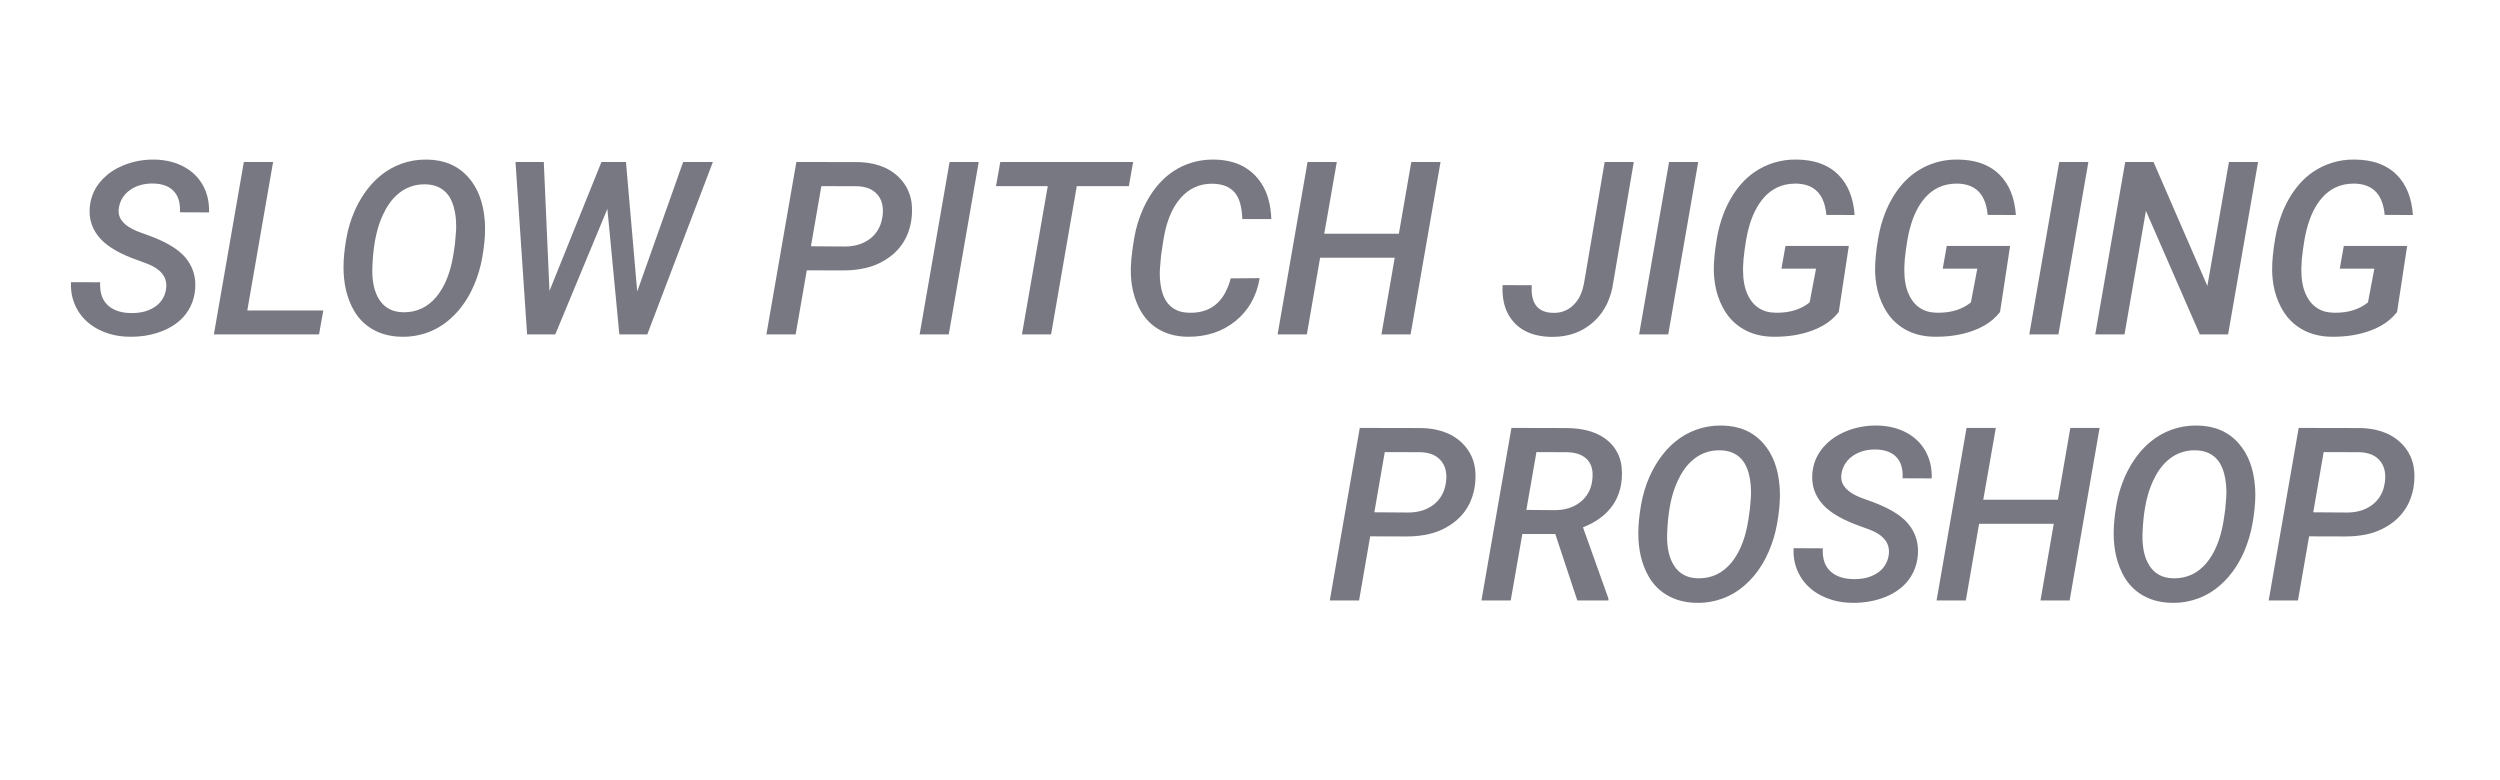 <?xml version="1.0" encoding="UTF-8"?>
<svg width="141px" height="44px" viewBox="0 0 141 44" version="1.1" xmlns="http://www.w3.org/2000/svg" xmlns:xlink="http://www.w3.org/1999/xlink">
    <title>spjp-partner-dfc</title>
    <g id="Page-1" stroke="none" stroke-width="1" fill="none" fill-rule="evenodd">
        <g id="spjp-logo" transform="translate(4, 9)" fill="#787882">
            <g id="SLOW-PITCH-JIGGING" transform="translate(0, -0)">
                <path d="M31.305,0.135 L31.939,7.441 L34.531,0.135 L36.207,0.135 L32.507,9.859 L30.931,9.859 L30.256,2.78 L27.318,9.859 L25.728,9.859 L25.074,0.135 L26.67,0.135 L26.99,7.408 L29.922,0.135 L31.305,0.135 Z M123.355,0.135 L121.665,9.859 L120.069,9.859 L117.03,2.893 L115.822,9.859 L114.172,9.859 L115.862,0.135 L117.458,0.135 L120.496,7.127 L121.712,0.135 L123.355,0.135 Z M100.274,4.87 L99.706,8.597 C99.463,8.909 99.16,9.169 98.815,9.363 C98.617,9.476 98.411,9.571 98.197,9.648 C97.57,9.878 96.873,9.993 96.106,9.993 C96.077,9.993 96.048,9.993 96.02,9.992 C95.701,9.992 95.383,9.952 95.075,9.871 C94.812,9.802 94.559,9.697 94.323,9.562 C93.89,9.31 93.528,8.953 93.27,8.523 C93.231,8.459 93.193,8.393 93.158,8.326 C92.947,7.925 92.803,7.492 92.73,7.044 C92.699,6.857 92.678,6.669 92.667,6.48 C92.663,6.405 92.66,6.33 92.659,6.256 C92.652,5.759 92.711,5.153 92.834,4.436 C92.912,3.969 93.036,3.51 93.203,3.067 C93.314,2.778 93.446,2.498 93.599,2.229 C93.777,1.912 93.989,1.616 94.23,1.344 C94.441,1.108 94.678,0.897 94.938,0.716 C95.627,0.238 96.448,-0.012 97.287,0 C97.319,0 97.35,0.001 97.382,0.001 C98.247,0.017 98.945,0.24 99.475,0.669 C99.543,0.724 99.608,0.782 99.67,0.843 C100.219,1.386 100.53,2.147 100.601,3.127 L99.005,3.12 C98.988,2.885 98.942,2.653 98.868,2.428 C98.662,1.825 98.247,1.476 97.624,1.382 C97.53,1.368 97.436,1.36 97.342,1.357 C97.313,1.356 97.284,1.356 97.255,1.356 C96.885,1.356 96.548,1.427 96.244,1.568 C95.95,1.708 95.688,1.908 95.475,2.155 C95.092,2.591 94.804,3.179 94.612,3.919 C94.558,4.129 94.513,4.342 94.477,4.556 C94.447,4.735 94.419,4.915 94.395,5.095 C94.345,5.461 94.317,5.776 94.31,6.039 C94.31,6.044 94.31,6.048 94.31,6.052 C94.308,6.113 94.307,6.173 94.307,6.234 C94.307,6.767 94.389,7.218 94.554,7.589 C94.607,7.711 94.672,7.826 94.747,7.935 C95.008,8.321 95.425,8.571 95.888,8.619 C95.972,8.63 96.056,8.636 96.14,8.637 C96.172,8.637 96.205,8.638 96.238,8.638 C96.973,8.638 97.581,8.444 98.063,8.056 L98.424,6.152 L96.474,6.152 L96.701,4.87 L100.274,4.87 Z M109.37,4.87 L108.802,8.597 C108.559,8.909 108.256,9.169 107.911,9.363 C107.714,9.476 107.507,9.571 107.293,9.648 C106.666,9.878 105.969,9.993 105.202,9.993 C105.173,9.993 105.145,9.993 105.116,9.992 C104.797,9.992 104.48,9.952 104.171,9.871 C103.908,9.802 103.655,9.697 103.42,9.562 C102.986,9.31 102.624,8.953 102.366,8.523 C102.327,8.459 102.289,8.393 102.254,8.326 C102.043,7.925 101.899,7.492 101.826,7.044 C101.795,6.857 101.774,6.669 101.763,6.48 C101.759,6.405 101.756,6.33 101.755,6.256 C101.749,5.759 101.807,5.153 101.93,4.436 C102.008,3.969 102.132,3.51 102.3,3.067 C102.41,2.778 102.542,2.498 102.695,2.229 C102.873,1.912 103.085,1.616 103.326,1.344 C103.537,1.108 103.774,0.897 104.034,0.716 C104.723,0.238 105.544,-0.012 106.383,0 C106.415,0 106.446,0.001 106.478,0.001 C107.343,0.017 108.041,0.24 108.572,0.669 C108.639,0.724 108.704,0.782 108.766,0.843 C109.316,1.386 109.626,2.147 109.697,3.127 L108.101,3.12 C108.084,2.885 108.038,2.653 107.964,2.428 C107.758,1.825 107.343,1.476 106.72,1.382 C106.626,1.368 106.532,1.36 106.438,1.357 C106.409,1.356 106.38,1.356 106.351,1.356 C105.981,1.356 105.644,1.427 105.34,1.568 C105.046,1.708 104.784,1.908 104.572,2.155 C104.188,2.591 103.901,3.179 103.709,3.919 C103.654,4.129 103.609,4.342 103.573,4.556 C103.543,4.735 103.515,4.915 103.491,5.095 C103.441,5.461 103.413,5.776 103.406,6.039 C103.406,6.044 103.406,6.048 103.406,6.052 C103.404,6.113 103.403,6.173 103.403,6.234 C103.403,6.767 103.485,7.218 103.65,7.589 C103.703,7.711 103.768,7.826 103.844,7.935 C104.104,8.321 104.521,8.571 104.984,8.619 C105.068,8.63 105.152,8.636 105.236,8.637 C105.269,8.637 105.301,8.638 105.334,8.638 C106.069,8.638 106.677,8.444 107.159,8.056 L107.52,6.152 L105.57,6.152 L105.797,4.87 L109.37,4.87 Z M131.763,4.87 L131.195,8.597 C130.952,8.909 130.649,9.169 130.304,9.363 C130.107,9.476 129.9,9.571 129.686,9.648 C129.06,9.878 128.363,9.993 127.595,9.993 C127.566,9.993 127.538,9.993 127.509,9.992 C127.19,9.992 126.873,9.952 126.564,9.871 C126.301,9.802 126.048,9.697 125.813,9.562 C125.38,9.31 125.017,8.953 124.76,8.523 C124.72,8.459 124.683,8.393 124.647,8.326 C124.437,7.925 124.292,7.492 124.219,7.044 C124.188,6.857 124.167,6.669 124.156,6.48 C124.152,6.405 124.149,6.33 124.149,6.256 C124.142,5.759 124.2,5.153 124.323,4.436 C124.402,3.969 124.525,3.51 124.693,3.067 C124.803,2.778 124.935,2.498 125.088,2.229 C125.266,1.912 125.478,1.616 125.719,1.344 C125.93,1.108 126.168,0.897 126.427,0.716 C127.116,0.238 127.938,-0.012 128.776,0 C128.808,0 128.84,0.001 128.871,0.001 C129.737,0.017 130.434,0.24 130.965,0.669 C131.032,0.724 131.097,0.782 131.159,0.843 C131.709,1.386 132.019,2.147 132.09,3.127 L130.494,3.12 C130.477,2.885 130.431,2.652 130.357,2.428 C130.151,1.825 129.736,1.476 129.113,1.382 C129.02,1.368 128.926,1.36 128.831,1.357 C128.802,1.356 128.773,1.356 128.744,1.356 C128.374,1.356 128.037,1.427 127.733,1.568 C127.439,1.708 127.177,1.908 126.965,2.155 C126.581,2.591 126.294,3.179 126.102,3.919 C126.047,4.129 126.002,4.342 125.966,4.556 C125.936,4.735 125.908,4.915 125.884,5.095 C125.834,5.461 125.806,5.776 125.8,6.039 C125.799,6.044 125.799,6.048 125.799,6.052 C125.797,6.113 125.796,6.173 125.796,6.234 C125.796,6.767 125.878,7.218 126.043,7.589 C126.097,7.711 126.161,7.826 126.237,7.935 C126.497,8.321 126.914,8.571 127.377,8.619 C127.461,8.63 127.545,8.636 127.629,8.637 C127.662,8.637 127.694,8.638 127.727,8.638 C128.462,8.638 129.071,8.444 129.553,8.056 L129.913,6.152 L127.963,6.152 L128.19,4.87 L131.763,4.87 Z M77.246,0.135 L75.557,9.859 L73.914,9.859 L74.662,5.538 L70.454,5.538 L69.706,9.859 L68.057,9.859 L69.746,0.135 L71.396,0.135 L70.688,4.182 L74.896,4.182 L75.597,0.135 L77.246,0.135 Z M4.317,5.879 L3.776,5.678 C2.819,5.344 2.126,4.951 1.697,4.5 C1.675,4.477 1.653,4.453 1.632,4.429 C1.209,3.948 1.018,3.39 1.058,2.753 C1.093,2.201 1.281,1.714 1.622,1.294 C1.901,0.952 2.249,0.672 2.642,0.472 C2.748,0.417 2.857,0.367 2.968,0.322 C3.499,0.106 4.067,-0.003 4.64,0 C4.675,0 4.709,0.001 4.744,0.001 C5.059,0.006 5.373,0.05 5.678,0.13 C5.915,0.193 6.144,0.284 6.36,0.399 C6.832,0.65 7.193,1 7.442,1.447 C7.675,1.865 7.791,2.338 7.791,2.866 C7.791,2.904 7.791,2.942 7.79,2.98 L6.147,2.973 C6.15,2.926 6.151,2.879 6.152,2.832 C6.155,2.392 6.041,2.045 5.809,1.791 C5.586,1.547 5.264,1.404 4.844,1.362 C4.779,1.356 4.715,1.352 4.651,1.35 C4.13,1.342 3.69,1.464 3.332,1.718 C3.129,1.857 2.963,2.045 2.85,2.264 C2.774,2.415 2.724,2.578 2.701,2.746 C2.692,2.799 2.688,2.852 2.688,2.905 C2.688,3.38 3.047,3.763 3.765,4.054 C3.789,4.064 3.812,4.073 3.836,4.082 L4.337,4.262 C4.604,4.357 4.867,4.465 5.124,4.585 C5.733,4.873 6.183,5.194 6.474,5.548 C6.832,5.977 7.024,6.521 7.016,7.08 C7.016,7.151 7.014,7.223 7.008,7.294 C6.984,7.629 6.898,7.957 6.756,8.26 C6.676,8.426 6.58,8.582 6.467,8.727 C6.151,9.134 5.714,9.449 5.155,9.672 C4.731,9.839 4.283,9.941 3.829,9.975 C3.659,9.989 3.486,9.995 3.308,9.992 C2.928,9.992 2.549,9.938 2.184,9.833 C1.974,9.771 1.77,9.69 1.575,9.592 C1.057,9.329 0.659,8.965 0.383,8.5 C0.15,8.103 0.019,7.655 0.003,7.195 C-0.001,7.103 -0.001,7.009 0.002,6.914 L1.652,6.92 C1.649,6.973 1.647,7.025 1.646,7.078 C1.646,7.251 1.663,7.41 1.7,7.556 C1.756,7.799 1.881,8.021 2.059,8.196 C2.367,8.494 2.807,8.648 3.382,8.657 C3.614,8.661 3.83,8.641 4.03,8.599 C4.276,8.549 4.51,8.453 4.721,8.316 C5.055,8.103 5.284,7.76 5.354,7.37 C5.358,7.349 5.362,7.328 5.365,7.308 C5.375,7.248 5.38,7.188 5.381,7.128 C5.391,6.64 5.114,6.257 4.549,5.98 C4.473,5.943 4.396,5.909 4.317,5.879 Z M65.412,6.7 L67.042,6.687 C66.969,7.167 66.811,7.63 66.576,8.055 C66.345,8.462 66.038,8.822 65.672,9.114 C64.946,9.7 64.066,9.993 63.033,9.993 C63.002,9.993 62.971,9.993 62.941,9.992 C62.647,9.988 62.355,9.948 62.07,9.872 C61.805,9.801 61.55,9.693 61.315,9.552 C60.849,9.271 60.485,8.863 60.223,8.326 C60.032,7.931 59.902,7.51 59.838,7.076 C59.809,6.887 59.791,6.697 59.782,6.506 C59.756,6.008 59.815,5.333 59.961,4.482 C59.963,4.465 59.966,4.449 59.969,4.433 C60.068,3.841 60.245,3.266 60.495,2.721 C60.597,2.5 60.713,2.285 60.841,2.078 C61.049,1.737 61.298,1.422 61.583,1.141 C61.834,0.894 62.117,0.682 62.423,0.509 C63.014,0.179 63.678,0.005 64.354,0.001 C64.406,0 64.458,0 64.51,0.001 C64.849,0.005 65.186,0.052 65.512,0.142 C66.005,0.277 66.452,0.544 66.805,0.913 C67.147,1.277 67.395,1.719 67.529,2.2 C67.63,2.548 67.688,2.933 67.703,3.354 L66.066,3.354 C66.062,3.174 66.046,2.995 66.019,2.817 C65.953,2.394 65.823,2.071 65.629,1.848 C65.459,1.656 65.238,1.517 64.992,1.447 C64.848,1.404 64.689,1.377 64.516,1.367 C64.488,1.366 64.459,1.365 64.43,1.364 C64.402,1.363 64.373,1.362 64.345,1.362 C63.657,1.362 63.077,1.623 62.607,2.145 C62.381,2.401 62.195,2.689 62.056,3 C61.933,3.267 61.83,3.564 61.747,3.893 C61.695,4.098 61.652,4.306 61.619,4.516 L61.485,5.404 L61.425,6.085 C61.393,6.499 61.416,6.89 61.494,7.259 C61.503,7.299 61.512,7.338 61.522,7.378 C61.622,7.781 61.799,8.088 62.053,8.299 C62.232,8.447 62.445,8.549 62.673,8.595 C62.787,8.619 62.904,8.633 63.021,8.637 C63.064,8.638 63.108,8.639 63.151,8.639 C64.034,8.639 64.68,8.27 65.089,7.532 C65.231,7.269 65.339,6.99 65.412,6.7 L65.412,6.7 Z M59.909,0.135 L59.668,1.497 L56.73,1.497 L55.281,9.859 L53.638,9.859 L55.094,1.497 L52.175,1.497 L52.416,0.135 L59.909,0.135 Z M85.341,6.96 L86.503,0.135 L88.146,0.135 L86.984,6.954 C86.93,7.343 86.821,7.722 86.66,8.08 C86.465,8.508 86.18,8.889 85.825,9.198 C85.21,9.733 84.457,10 83.564,10 C83.535,10 83.506,10 83.477,9.999 C83.2,9.996 82.923,9.963 82.653,9.9 C82.137,9.777 81.719,9.541 81.397,9.191 C81.095,8.858 80.891,8.449 80.808,8.007 C80.75,7.725 80.729,7.416 80.746,7.081 L82.389,7.087 C82.334,7.98 82.631,8.488 83.279,8.613 C83.377,8.632 83.477,8.642 83.578,8.643 C83.602,8.644 83.627,8.645 83.652,8.645 C84.051,8.651 84.436,8.499 84.723,8.223 C84.912,8.042 85.062,7.824 85.162,7.582 C85.234,7.414 85.29,7.228 85.329,7.024 C85.333,7.003 85.337,6.982 85.341,6.96 Z M11.403,0.135 L9.947,8.51 L14.234,8.51 L13.994,9.859 L8.063,9.859 L9.753,0.135 L11.403,0.135 Z M43.56,6.252 L41.503,6.246 L40.875,9.859 L39.225,9.859 L40.915,0.135 L44.281,0.142 C44.607,0.139 44.932,0.172 45.251,0.24 C45.694,0.338 46.08,0.508 46.409,0.751 C46.501,0.82 46.589,0.894 46.672,0.973 C47.134,1.413 47.407,2.014 47.433,2.651 C47.444,2.815 47.442,2.986 47.428,3.164 C47.427,3.167 47.427,3.17 47.427,3.174 C47.397,3.574 47.297,3.966 47.132,4.332 C46.934,4.757 46.639,5.13 46.271,5.421 C45.846,5.757 45.35,5.994 44.822,6.114 C44.437,6.206 44.016,6.252 43.56,6.252 Z M17.693,9.858 C17.995,9.943 18.308,9.988 18.622,9.992 C18.655,9.993 18.687,9.993 18.72,9.993 C19.706,10.004 20.661,9.644 21.394,8.984 C21.56,8.839 21.716,8.681 21.859,8.514 C22.127,8.198 22.358,7.853 22.546,7.485 C22.614,7.353 22.677,7.219 22.736,7.083 C22.951,6.58 23.107,6.054 23.2,5.515 C23.305,4.924 23.358,4.389 23.358,3.91 C23.358,3.811 23.355,3.713 23.351,3.614 C23.348,3.557 23.344,3.499 23.34,3.442 C23.263,2.423 22.954,1.608 22.412,0.996 C21.84,0.351 21.073,0.019 20.112,0.001 C20.084,0.001 20.056,0.001 20.029,0.001 C19.083,-0.01 18.165,0.317 17.44,0.923 C17.224,1.103 17.025,1.302 16.845,1.519 C16.613,1.8 16.409,2.102 16.235,2.422 C16.15,2.576 16.073,2.733 16.002,2.894 C15.783,3.394 15.626,3.918 15.533,4.456 C15.427,5.057 15.374,5.598 15.374,6.077 C15.374,6.187 15.377,6.296 15.383,6.406 C15.394,6.62 15.416,6.832 15.451,7.043 C15.52,7.472 15.65,7.888 15.837,8.279 C15.874,8.356 15.914,8.43 15.956,8.504 C16.196,8.928 16.54,9.285 16.956,9.538 C17.186,9.677 17.434,9.785 17.693,9.858 Z M51.2,0.135 L49.51,9.859 L47.867,9.859 L49.557,0.135 L51.2,0.135 Z M91.779,0.135 L90.089,9.859 L88.446,9.859 L90.136,0.135 L91.779,0.135 Z M113.785,0.135 L112.095,9.859 L110.452,9.859 L112.142,0.135 L113.785,0.135 Z M21.594,5.204 L21.661,4.736 L21.721,4.028 C21.726,3.936 21.729,3.843 21.729,3.751 C21.729,3.49 21.708,3.24 21.665,3.001 C21.646,2.894 21.623,2.788 21.594,2.683 C21.554,2.531 21.499,2.385 21.429,2.245 C21.332,2.057 21.212,1.899 21.067,1.773 C21.055,1.762 21.042,1.751 21.03,1.741 C20.843,1.591 20.623,1.488 20.388,1.44 C20.269,1.415 20.147,1.401 20.025,1.397 C19.996,1.396 19.968,1.396 19.94,1.396 C19.43,1.39 18.934,1.558 18.532,1.871 C18.312,2.044 18.119,2.249 17.959,2.479 C17.822,2.673 17.698,2.893 17.585,3.139 C17.547,3.223 17.511,3.308 17.477,3.394 C17.207,4.075 17.051,4.93 17.006,5.959 C17.002,6.037 16.999,6.116 16.998,6.195 C16.988,6.898 17.115,7.461 17.38,7.882 C17.674,8.35 18.115,8.592 18.702,8.61 C18.73,8.611 18.757,8.611 18.784,8.611 C19.518,8.611 20.126,8.321 20.609,7.742 C21.014,7.255 21.307,6.608 21.486,5.801 C21.53,5.604 21.566,5.404 21.594,5.204 L21.594,5.204 Z M42.324,1.497 L41.737,4.89 L43.627,4.903 C43.845,4.905 44.063,4.882 44.276,4.834 C44.573,4.769 44.853,4.637 45.093,4.449 C45.406,4.199 45.627,3.851 45.722,3.462 C45.746,3.369 45.764,3.275 45.777,3.18 C45.786,3.114 45.791,3.047 45.794,2.981 C45.802,2.794 45.785,2.622 45.743,2.466 C45.698,2.291 45.615,2.128 45.5,1.988 C45.341,1.798 45.129,1.659 44.892,1.589 C44.758,1.547 44.611,1.52 44.451,1.508 C44.428,1.506 44.405,1.505 44.381,1.504 L42.324,1.497 Z" id="Shape"></path>
            </g>
            <g id="PROSHOP" transform="translate(71, 15)">
                <path d="M43.418,0.135 L41.727,9.865 L40.083,9.865 L40.832,5.541 L36.622,5.541 L35.873,9.865 L34.223,9.865 L35.913,0.135 L37.564,0.135 L36.856,4.185 L41.066,4.185 L41.767,0.135 L43.418,0.135 Z M30.473,5.882 L29.932,5.682 C28.975,5.347 28.282,4.954 27.852,4.503 C27.83,4.48 27.808,4.456 27.787,4.432 C27.364,3.951 27.172,3.392 27.212,2.755 C27.248,2.202 27.436,1.715 27.777,1.294 C28.056,0.953 28.404,0.673 28.798,0.473 C28.904,0.417 29.013,0.367 29.124,0.322 C29.655,0.106 30.223,-0.003 30.797,6.19171004e-05 C30.832,0 30.866,0.001 30.901,0.001 C31.217,0.006 31.53,0.05 31.835,0.13 C32.072,0.194 32.302,0.284 32.518,0.399 C32.991,0.651 33.351,1 33.601,1.448 C33.834,1.866 33.95,2.339 33.95,2.868 C33.95,2.906 33.95,2.944 33.949,2.982 L32.305,2.975 C32.307,2.928 32.309,2.881 32.31,2.833 C32.313,2.393 32.199,2.046 31.967,1.792 C31.744,1.548 31.422,1.405 31,1.363 C30.936,1.357 30.872,1.353 30.808,1.351 C30.286,1.342 29.846,1.465 29.488,1.719 C29.284,1.858 29.119,2.046 29.006,2.265 C28.93,2.417 28.879,2.58 28.856,2.748 C28.848,2.8 28.844,2.853 28.844,2.906 C28.844,3.382 29.203,3.766 29.921,4.057 C29.945,4.066 29.969,4.075 29.992,4.085 L30.494,4.265 C30.761,4.36 31.024,4.468 31.281,4.588 C31.89,4.876 32.341,5.197 32.632,5.551 C32.99,5.981 33.183,6.525 33.175,7.084 C33.175,7.156 33.172,7.228 33.167,7.299 C33.142,7.634 33.057,7.962 32.914,8.266 C32.835,8.431 32.738,8.588 32.625,8.732 C32.309,9.14 31.871,9.455 31.312,9.678 C30.887,9.845 30.44,9.947 29.985,9.982 C29.815,9.995 29.642,10.001 29.464,9.999 C29.084,9.998 28.705,9.945 28.339,9.839 C28.129,9.777 27.925,9.697 27.73,9.598 C27.211,9.335 26.814,8.971 26.537,8.505 C26.304,8.108 26.173,7.66 26.157,7.2 C26.153,7.108 26.153,7.014 26.156,6.918 L27.807,6.925 C27.804,6.977 27.802,7.03 27.801,7.083 C27.801,7.255 27.818,7.415 27.855,7.56 C27.911,7.804 28.036,8.026 28.215,8.201 C28.522,8.5 28.963,8.653 29.538,8.662 C29.771,8.666 29.987,8.647 30.186,8.604 C30.432,8.554 30.667,8.458 30.878,8.321 C31.212,8.108 31.441,7.765 31.511,7.374 C31.516,7.354 31.519,7.333 31.523,7.312 C31.532,7.253 31.537,7.193 31.539,7.132 C31.548,6.644 31.271,6.261 30.706,5.984 C30.63,5.947 30.552,5.913 30.473,5.882 Z M13.96,9.865 L12.717,6.116 L10.86,6.116 L10.205,9.865 L8.554,9.865 L10.245,0.135 L13.312,0.142 C14.368,0.142 15.177,0.396 15.738,0.903 C16.147,1.273 16.404,1.783 16.458,2.332 C16.483,2.536 16.486,2.752 16.47,2.982 C16.469,2.995 16.468,3.009 16.466,3.022 C16.441,3.394 16.347,3.758 16.189,4.096 C16.095,4.296 15.977,4.484 15.838,4.656 C15.468,5.117 14.949,5.479 14.281,5.742 L15.718,9.765 L15.711,9.865 L13.96,9.865 Z M4.337,6.256 L2.279,6.25 L1.651,9.865 L0,9.865 L1.691,0.135 L5.059,0.142 C5.385,0.139 5.71,0.172 6.029,0.24 C6.473,0.338 6.859,0.508 7.188,0.752 C7.281,0.82 7.368,0.894 7.451,0.974 C7.913,1.413 8.186,2.015 8.213,2.653 C8.223,2.817 8.222,2.988 8.207,3.166 C8.207,3.169 8.207,3.172 8.206,3.176 C8.177,3.576 8.077,3.969 7.912,4.335 C7.714,4.76 7.419,5.134 7.05,5.424 C6.625,5.761 6.129,5.998 5.6,6.118 C5.214,6.21 4.794,6.256 4.337,6.256 Z M57.292,6.256 L55.233,6.25 L54.605,9.865 L52.954,9.865 L54.645,0.135 L58.013,0.142 C58.339,0.139 58.664,0.172 58.983,0.24 C59.427,0.338 59.814,0.508 60.143,0.752 C60.235,0.82 60.323,0.894 60.406,0.974 C60.868,1.413 61.141,2.015 61.167,2.653 C61.178,2.817 61.176,2.988 61.162,3.166 C61.161,3.169 61.161,3.172 61.161,3.176 C61.131,3.576 61.031,3.969 60.866,4.335 C60.668,4.76 60.373,5.134 60.005,5.424 C59.579,5.761 59.083,5.998 58.554,6.118 C58.169,6.21 57.748,6.256 57.292,6.256 Z M19.72,9.864 C20.023,9.949 20.335,9.994 20.65,9.999 C20.682,9.999 20.715,10 20.748,10 C21.735,10.01 22.69,9.65 23.423,8.99 C23.59,8.844 23.745,8.687 23.889,8.519 C24.157,8.204 24.388,7.858 24.576,7.489 C24.644,7.358 24.707,7.224 24.766,7.088 C24.981,6.584 25.137,6.057 25.231,5.518 C25.336,4.927 25.388,4.392 25.388,3.912 C25.388,3.814 25.386,3.715 25.381,3.617 C25.378,3.559 25.375,3.502 25.37,3.444 C25.294,2.425 24.985,1.609 24.442,0.997 C23.87,0.351 23.102,0.019 22.14,0.001 C22.112,0.001 22.085,0.001 22.057,0.001 C21.111,-0.011 20.193,0.317 19.467,0.924 C19.251,1.104 19.051,1.303 18.872,1.52 C18.639,1.801 18.435,2.103 18.261,2.424 C18.176,2.578 18.099,2.735 18.028,2.896 C17.809,3.396 17.652,3.921 17.559,4.459 C17.453,5.061 17.4,5.601 17.4,6.081 C17.4,6.191 17.403,6.3 17.409,6.41 C17.419,6.624 17.442,6.837 17.477,7.048 C17.545,7.477 17.675,7.893 17.863,8.285 C17.9,8.361 17.94,8.436 17.982,8.509 C18.222,8.934 18.566,9.29 18.982,9.544 C19.213,9.683 19.461,9.791 19.72,9.864 Z M46.531,9.864 C46.834,9.949 47.146,9.994 47.461,9.999 C47.494,9.999 47.526,10 47.559,10 C48.546,10.01 49.501,9.65 50.234,8.99 C50.401,8.844 50.556,8.687 50.7,8.519 C50.969,8.204 51.199,7.858 51.387,7.489 C51.455,7.358 51.519,7.224 51.577,7.088 C51.793,6.584 51.949,6.057 52.042,5.518 C52.147,4.927 52.2,4.392 52.2,3.912 C52.2,3.814 52.197,3.715 52.193,3.617 C52.19,3.559 52.186,3.502 52.182,3.444 C52.105,2.425 51.796,1.609 51.254,0.997 C50.681,0.351 49.914,0.019 48.951,0.001 C48.924,0.001 48.896,0.001 48.869,0.001 C47.923,-0.011 47.004,0.317 46.278,0.924 C46.062,1.104 45.863,1.303 45.683,1.52 C45.451,1.801 45.246,2.103 45.072,2.424 C44.988,2.578 44.91,2.735 44.839,2.896 C44.62,3.396 44.463,3.921 44.37,4.459 C44.264,5.061 44.211,5.601 44.211,6.081 C44.211,6.191 44.214,6.3 44.22,6.41 C44.23,6.624 44.253,6.837 44.288,7.048 C44.356,7.477 44.487,7.893 44.674,8.285 C44.711,8.361 44.751,8.436 44.793,8.509 C45.033,8.934 45.377,9.29 45.794,9.544 C46.024,9.683 46.272,9.791 46.531,9.864 Z M23.624,5.207 L23.69,4.739 L23.751,4.031 C23.756,3.939 23.758,3.846 23.758,3.753 C23.758,3.492 23.737,3.242 23.695,3.003 C23.676,2.896 23.652,2.79 23.624,2.684 C23.584,2.533 23.528,2.386 23.458,2.246 C23.362,2.058 23.241,1.9 23.096,1.774 C23.084,1.763 23.072,1.752 23.059,1.742 C22.872,1.592 22.652,1.489 22.417,1.441 C22.297,1.416 22.175,1.402 22.053,1.398 C22.025,1.397 21.997,1.397 21.968,1.397 C21.458,1.391 20.962,1.559 20.56,1.872 C20.339,2.045 20.146,2.25 19.986,2.48 C19.849,2.675 19.725,2.895 19.612,3.141 C19.574,3.225 19.538,3.31 19.504,3.396 C19.234,4.078 19.077,4.933 19.033,5.962 C19.028,6.041 19.025,6.12 19.024,6.199 C19.014,6.903 19.142,7.465 19.407,7.887 C19.701,8.355 20.142,8.598 20.73,8.615 C20.757,8.616 20.785,8.617 20.812,8.617 C21.546,8.617 22.155,8.327 22.638,7.747 C23.044,7.26 23.336,6.613 23.516,5.805 C23.559,5.607 23.595,5.408 23.624,5.207 L23.624,5.207 Z M50.435,5.207 L50.502,4.739 L50.562,4.031 C50.567,3.939 50.57,3.846 50.57,3.753 C50.57,3.492 50.548,3.242 50.506,3.003 C50.487,2.896 50.463,2.79 50.435,2.684 C50.395,2.533 50.34,2.386 50.269,2.246 C50.173,2.058 50.052,1.9 49.908,1.774 C49.895,1.763 49.883,1.752 49.87,1.742 C49.683,1.592 49.463,1.489 49.228,1.441 C49.108,1.416 48.987,1.402 48.864,1.398 C48.836,1.397 48.808,1.397 48.78,1.397 C48.27,1.391 47.773,1.559 47.371,1.872 C47.15,2.045 46.957,2.25 46.798,2.48 C46.661,2.675 46.536,2.895 46.423,3.141 C46.385,3.225 46.349,3.31 46.315,3.396 C46.045,4.078 45.888,4.933 45.844,5.962 C45.84,6.041 45.837,6.12 45.836,6.199 C45.826,6.903 45.953,7.465 46.218,7.887 C46.512,8.355 46.953,8.598 47.541,8.615 C47.569,8.616 47.596,8.617 47.623,8.617 C48.357,8.617 48.966,8.327 49.449,7.747 C49.855,7.26 50.147,6.613 50.327,5.805 C50.371,5.607 50.407,5.408 50.435,5.207 Z M3.101,1.498 L2.513,4.893 L4.404,4.906 C4.622,4.908 4.84,4.885 5.053,4.837 C5.351,4.772 5.631,4.64 5.871,4.452 C6.185,4.202 6.406,3.854 6.5,3.464 C6.524,3.371 6.543,3.277 6.556,3.182 C6.564,3.116 6.57,3.049 6.573,2.982 C6.581,2.795 6.564,2.624 6.522,2.468 C6.476,2.293 6.393,2.129 6.278,1.989 C6.12,1.799 5.908,1.66 5.67,1.59 C5.536,1.548 5.389,1.521 5.229,1.509 C5.206,1.507 5.182,1.506 5.159,1.505 L3.101,1.498 Z M56.055,1.498 L55.467,4.893 L57.358,4.906 C57.577,4.908 57.795,4.885 58.008,4.837 C58.306,4.772 58.585,4.64 58.825,4.452 C59.139,4.202 59.36,3.854 59.455,3.464 C59.478,3.371 59.497,3.277 59.51,3.182 C59.519,3.116 59.524,3.049 59.527,2.982 C59.535,2.795 59.518,2.624 59.476,2.468 C59.431,2.293 59.348,2.129 59.233,1.989 C59.074,1.799 58.862,1.66 58.624,1.59 C58.491,1.548 58.344,1.521 58.183,1.509 C58.16,1.507 58.137,1.506 58.113,1.505 L56.055,1.498 Z M11.655,1.498 L11.087,4.759 L12.684,4.773 C13.259,4.773 13.739,4.622 14.124,4.322 C14.509,4.021 14.736,3.612 14.802,3.095 C14.811,3.031 14.817,2.965 14.821,2.9 C14.83,2.723 14.818,2.563 14.783,2.419 C14.743,2.239 14.658,2.073 14.535,1.936 C14.326,1.706 14.024,1.568 13.63,1.521 C13.56,1.513 13.49,1.507 13.419,1.505 L11.655,1.498 Z" id="Shape"></path>
            </g>
        </g>
    </g>
</svg>